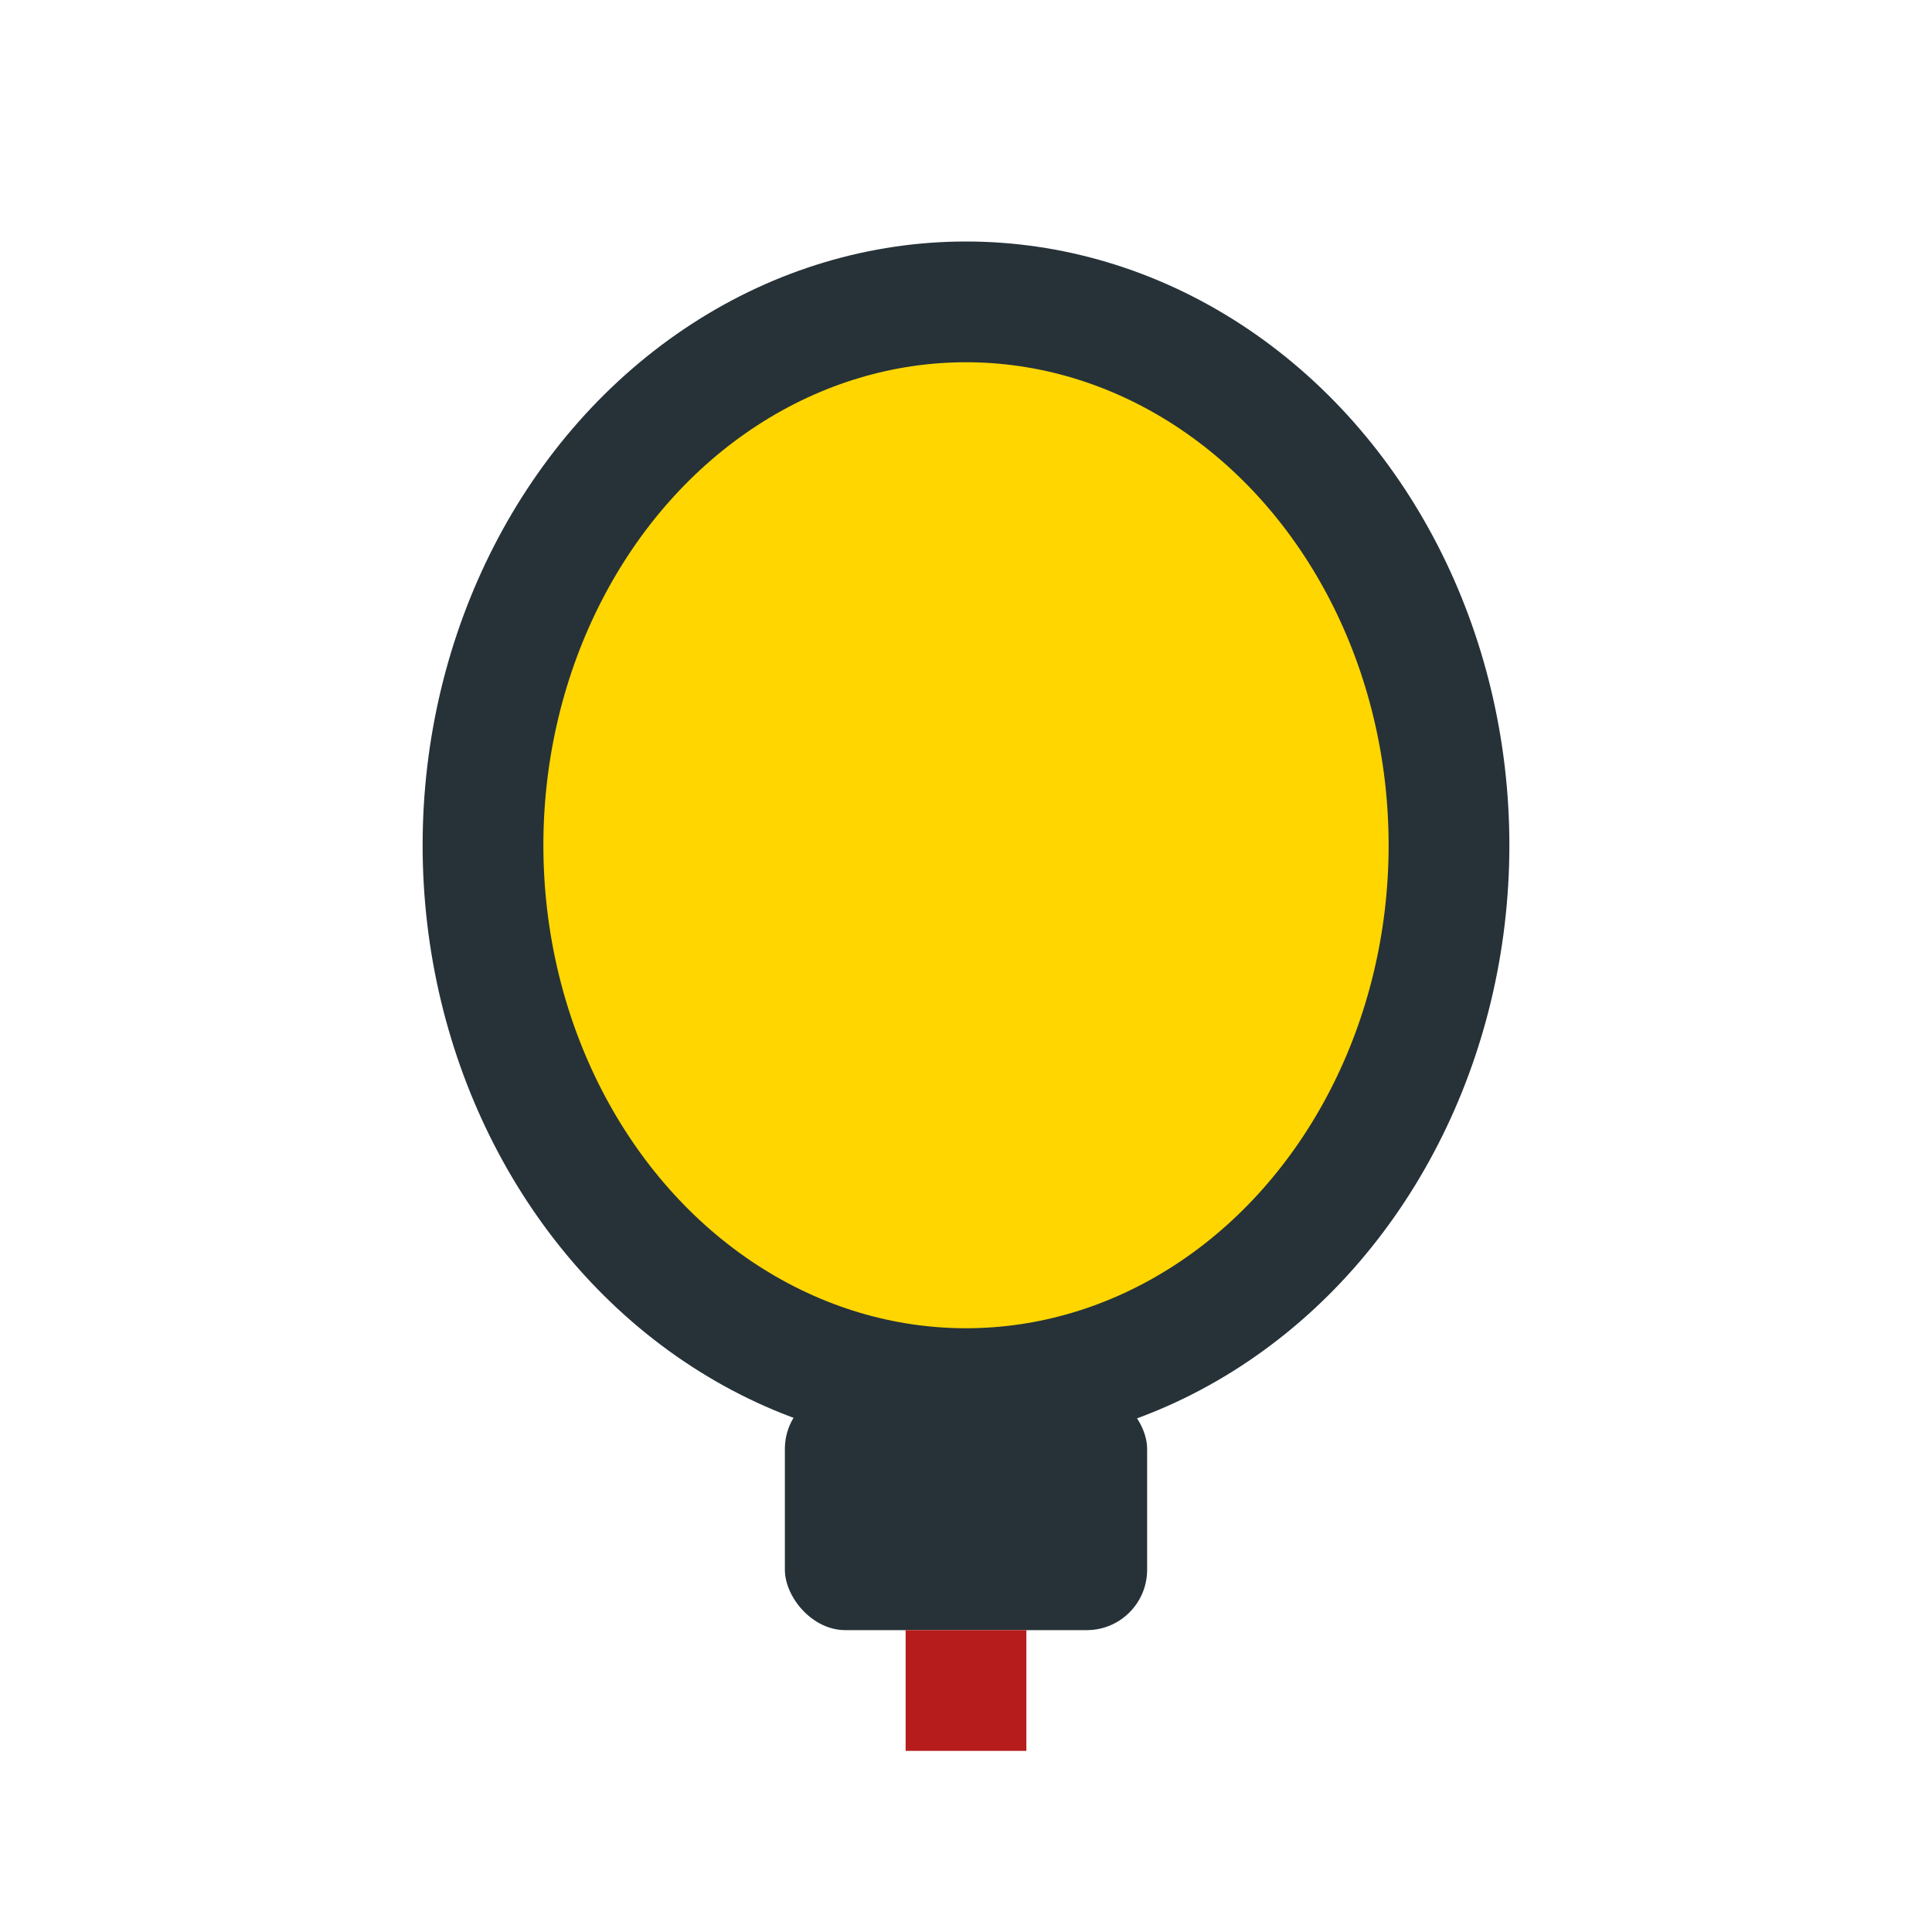 <?xml version="1.0" encoding="UTF-8"?>
<svg xmlns="http://www.w3.org/2000/svg" width="32" height="32" viewBox="0 0 32 32"><ellipse cx="16" cy="14" rx="8" ry="9" fill="#FFD600" stroke="#263238" stroke-width="2"/><rect x="13" y="23" width="6" height="4" rx="1" fill="#263238"/><path d="M16 27v2" stroke="#B71C1C" stroke-width="2"/></svg>